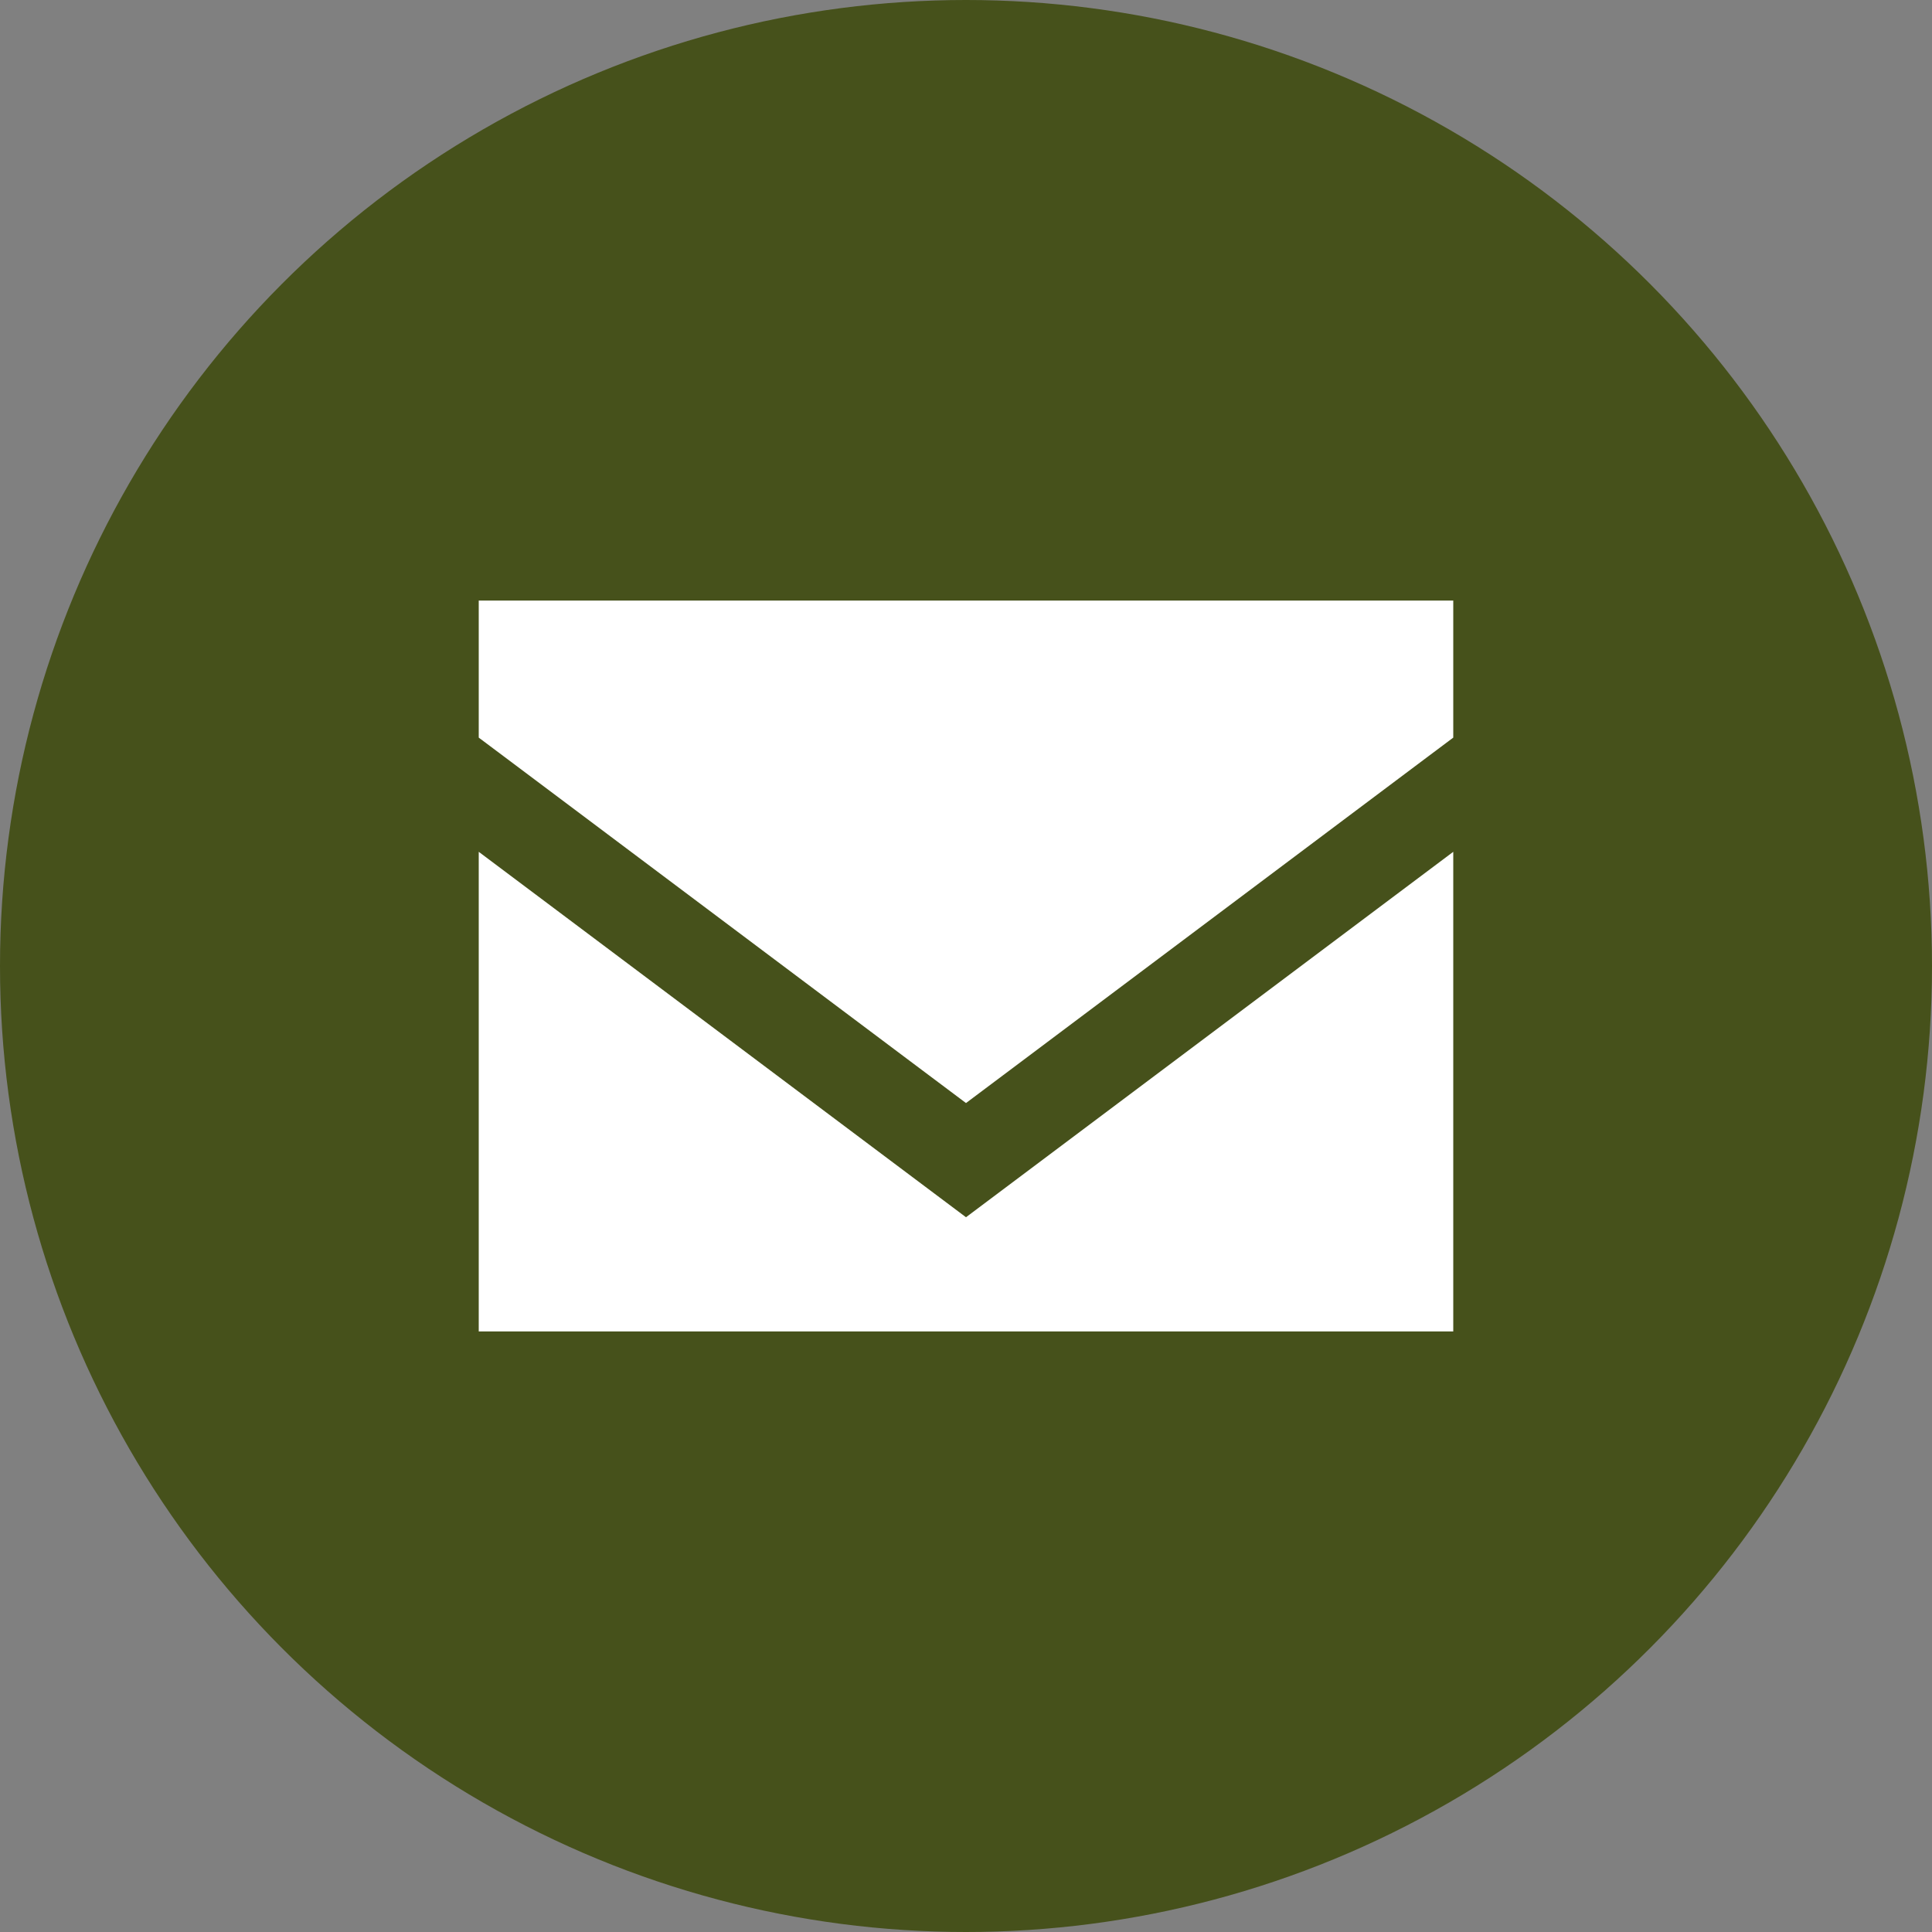 <?xml version="1.0" encoding="UTF-8"?>
<svg id="Layer_2" data-name="Layer 2" xmlns="http://www.w3.org/2000/svg" viewBox="0 0 458.16 458.16">
  <rect x="0" y="0" width="458.16" height="458.16" fill="#808080" stroke="none"/>
  <defs>
    <style>
      .cls-1 {
        fill: #fff;
      }

      .cls-2 {
        fill: #46511b;
      }
    </style>
  </defs>
  <g id="Layer_1-2" data-name="Layer 1">
    <g>
      <circle class="cls-2" cx="229.08" cy="229.08" r="229.08"/>
      <path class="cls-1" d="M113.53,142.42h231.1v32.5l-5.78,4.33-101.1,75.83-8.67,6.5-8.67-6.5-101.1-75.83-5.78-4.33v-32.5ZM113.53,202l115.55,86.66,115.55-86.66v113.74H113.53v-113.74Z"/>
    </g>
  </g>
</svg>